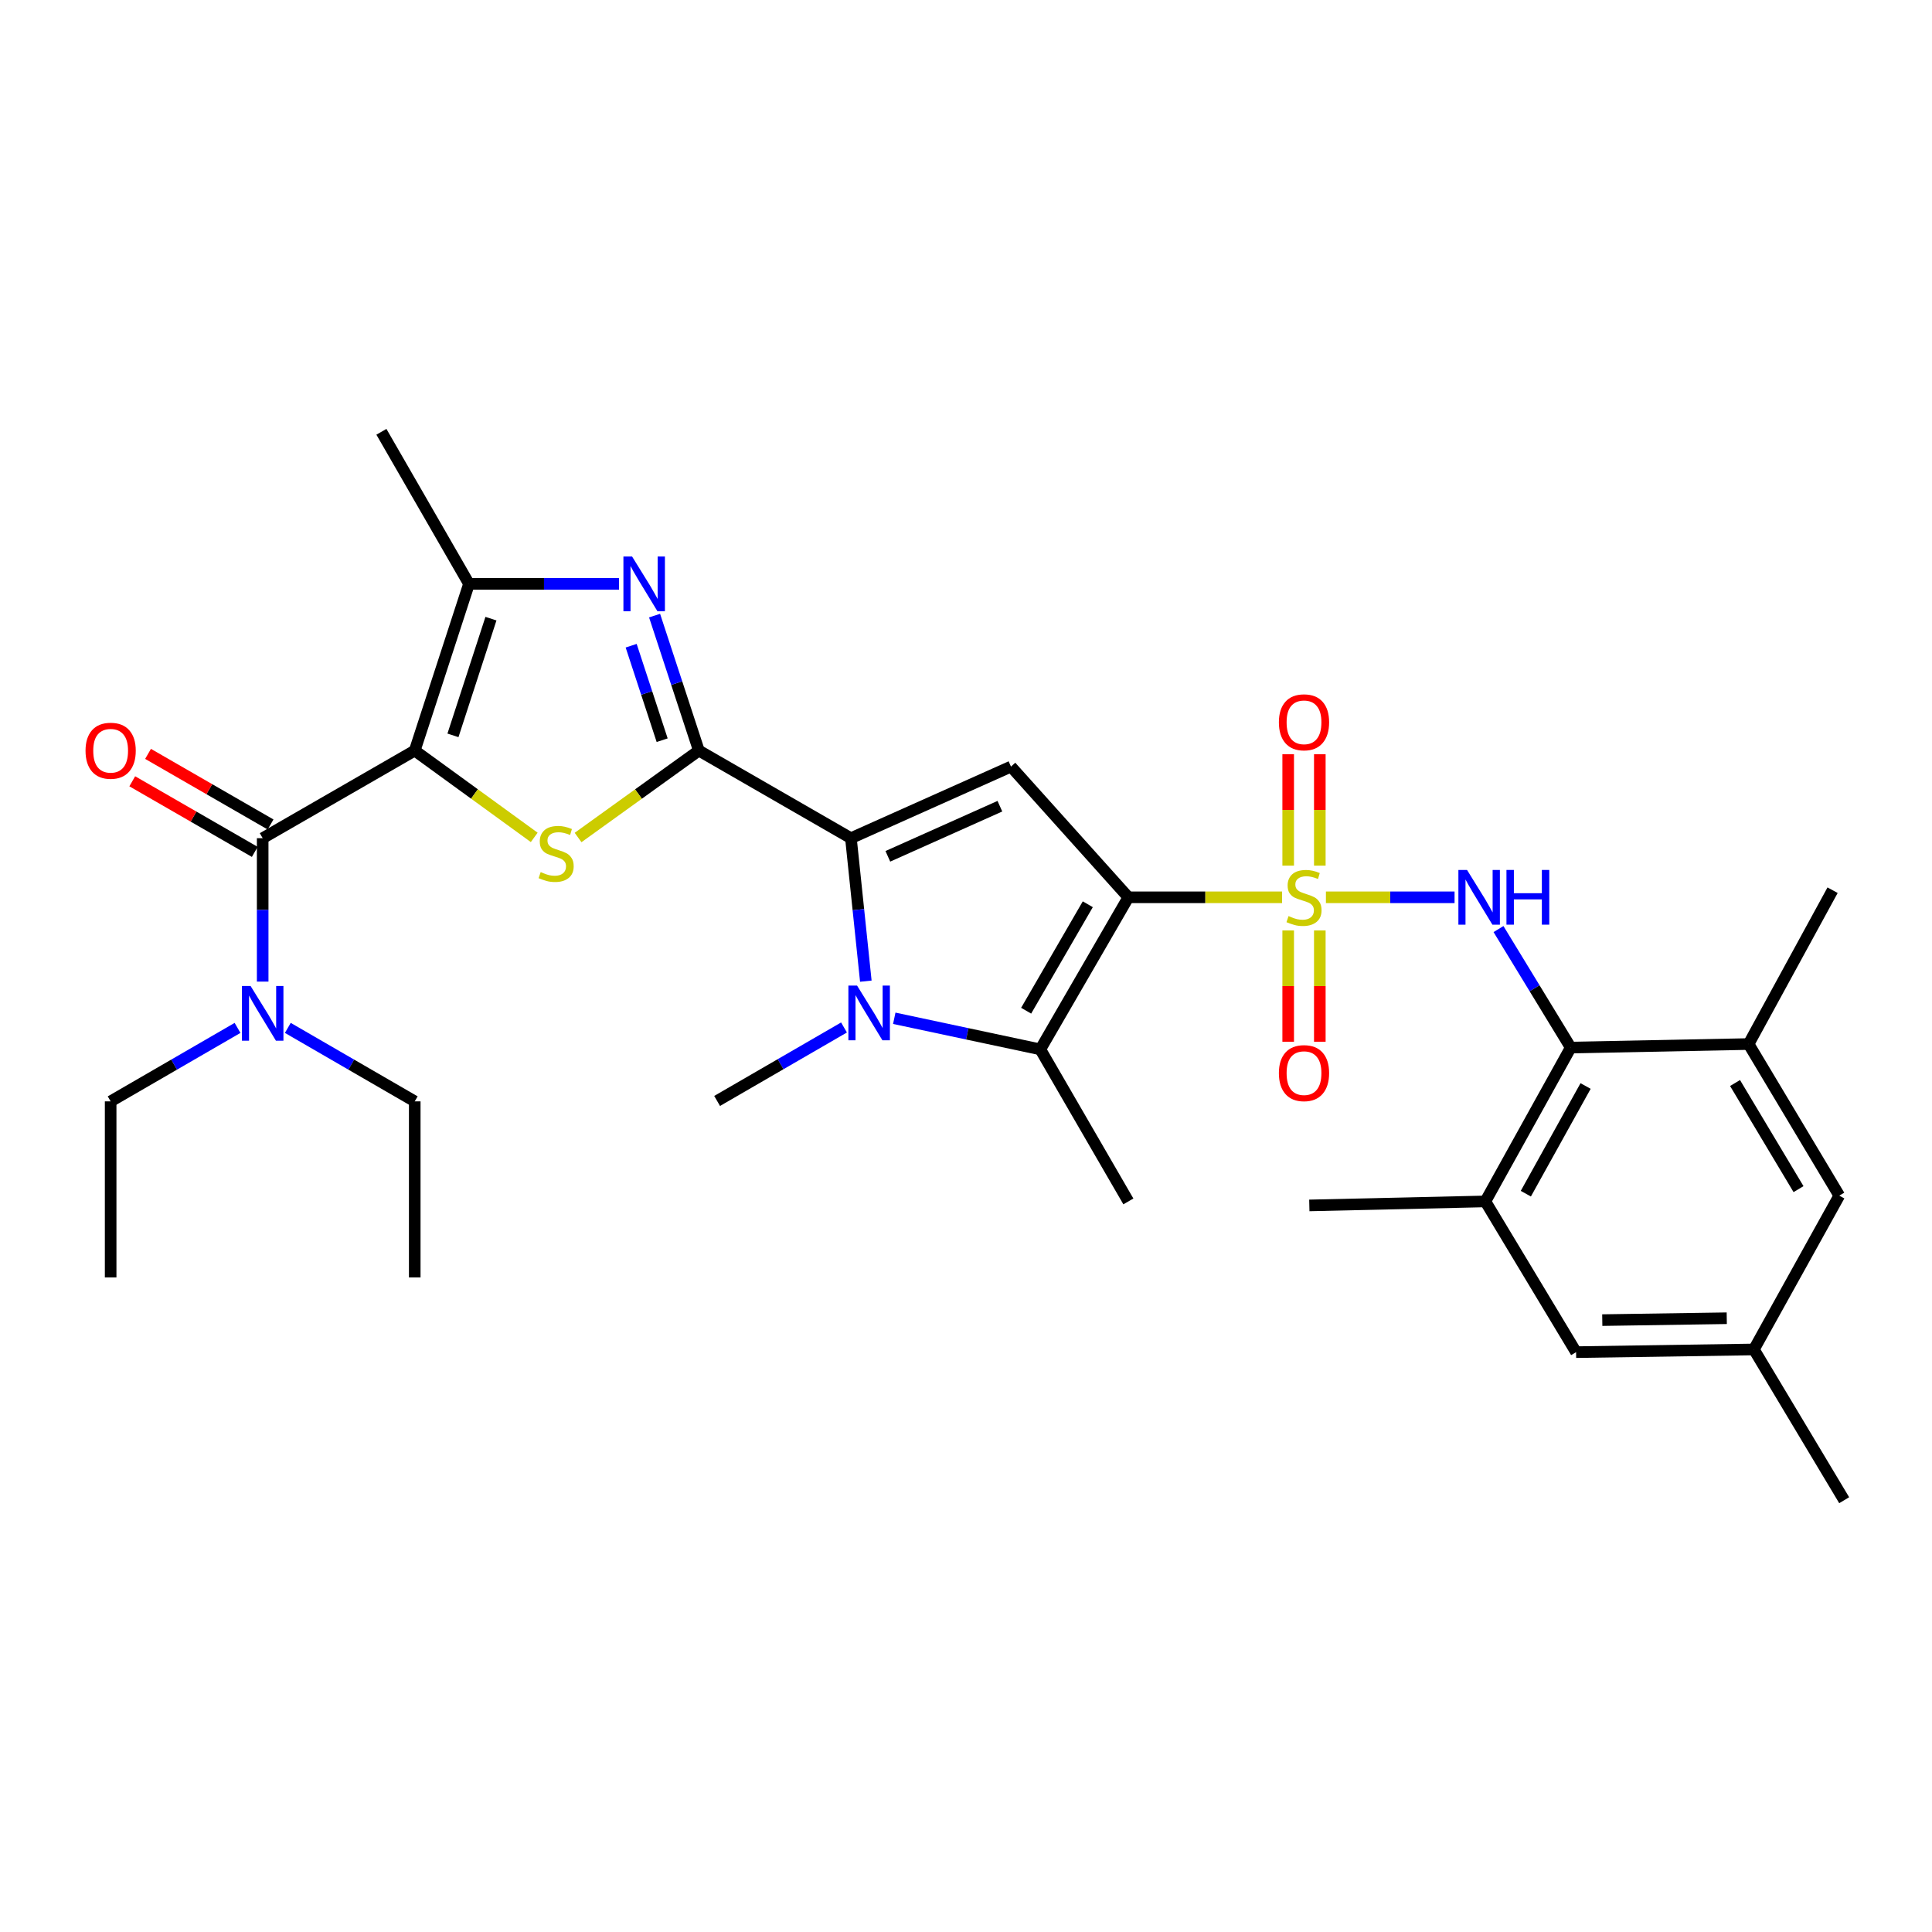 <?xml version='1.0' encoding='iso-8859-1'?>
<svg version='1.1' baseProfile='full'
              xmlns='http://www.w3.org/2000/svg'
                      xmlns:rdkit='http://www.rdkit.org/xml'
                      xmlns:xlink='http://www.w3.org/1999/xlink'
                  xml:space='preserve'
width='1000px' height='1000px' viewBox='0 0 1000 1000'>
<!-- END OF HEADER -->
<rect style='opacity:1.0;fill:#FFFFFF;stroke:none' width='1000' height='1000' x='0' y='0'> </rect>
<path class='bond-0' d='M 663.597,464.443 L 623.82,464.443' style='fill:none;fill-rule:evenodd;stroke:#CCCC00;stroke-width:6px;stroke-linecap:butt;stroke-linejoin:miter;stroke-opacity:1' />
<path class='bond-0' d='M 623.82,464.443 L 584.044,464.443' style='fill:none;fill-rule:evenodd;stroke:#000000;stroke-width:6px;stroke-linecap:butt;stroke-linejoin:miter;stroke-opacity:1' />
<path class='bond-10' d='M 686.296,464.443 L 719.587,464.443' style='fill:none;fill-rule:evenodd;stroke:#CCCC00;stroke-width:6px;stroke-linecap:butt;stroke-linejoin:miter;stroke-opacity:1' />
<path class='bond-10' d='M 719.587,464.443 L 752.879,464.443' style='fill:none;fill-rule:evenodd;stroke:#0000FF;stroke-width:6px;stroke-linecap:butt;stroke-linejoin:miter;stroke-opacity:1' />
<path class='bond-15' d='M 666.763,481.596 L 666.763,510.4' style='fill:none;fill-rule:evenodd;stroke:#CCCC00;stroke-width:6px;stroke-linecap:butt;stroke-linejoin:miter;stroke-opacity:1' />
<path class='bond-15' d='M 666.763,510.4 L 666.763,539.204' style='fill:none;fill-rule:evenodd;stroke:#FF0000;stroke-width:6px;stroke-linecap:butt;stroke-linejoin:miter;stroke-opacity:1' />
<path class='bond-15' d='M 683.136,481.596 L 683.136,510.4' style='fill:none;fill-rule:evenodd;stroke:#CCCC00;stroke-width:6px;stroke-linecap:butt;stroke-linejoin:miter;stroke-opacity:1' />
<path class='bond-15' d='M 683.136,510.4 L 683.136,539.204' style='fill:none;fill-rule:evenodd;stroke:#FF0000;stroke-width:6px;stroke-linecap:butt;stroke-linejoin:miter;stroke-opacity:1' />
<path class='bond-16' d='M 683.136,448.057 L 683.136,419.228' style='fill:none;fill-rule:evenodd;stroke:#CCCC00;stroke-width:6px;stroke-linecap:butt;stroke-linejoin:miter;stroke-opacity:1' />
<path class='bond-16' d='M 683.136,419.228 L 683.136,390.4' style='fill:none;fill-rule:evenodd;stroke:#FF0000;stroke-width:6px;stroke-linecap:butt;stroke-linejoin:miter;stroke-opacity:1' />
<path class='bond-16' d='M 666.763,448.057 L 666.763,419.228' style='fill:none;fill-rule:evenodd;stroke:#CCCC00;stroke-width:6px;stroke-linecap:butt;stroke-linejoin:miter;stroke-opacity:1' />
<path class='bond-16' d='M 666.763,419.228 L 666.763,390.4' style='fill:none;fill-rule:evenodd;stroke:#FF0000;stroke-width:6px;stroke-linecap:butt;stroke-linejoin:miter;stroke-opacity:1' />
<path class='bond-6' d='M 584.044,464.443 L 523.282,396.787' style='fill:none;fill-rule:evenodd;stroke:#000000;stroke-width:6px;stroke-linecap:butt;stroke-linejoin:miter;stroke-opacity:1' />
<path class='bond-7' d='M 584.044,464.443 L 538.463,543.152' style='fill:none;fill-rule:evenodd;stroke:#000000;stroke-width:6px;stroke-linecap:butt;stroke-linejoin:miter;stroke-opacity:1' />
<path class='bond-7' d='M 563.038,468.045 L 531.131,523.14' style='fill:none;fill-rule:evenodd;stroke:#000000;stroke-width:6px;stroke-linecap:butt;stroke-linejoin:miter;stroke-opacity:1' />
<path class='bond-1' d='M 214.669,388.5 L 245.592,410.964' style='fill:none;fill-rule:evenodd;stroke:#000000;stroke-width:6px;stroke-linecap:butt;stroke-linejoin:miter;stroke-opacity:1' />
<path class='bond-1' d='M 245.592,410.964 L 276.515,433.428' style='fill:none;fill-rule:evenodd;stroke:#CCCC00;stroke-width:6px;stroke-linecap:butt;stroke-linejoin:miter;stroke-opacity:1' />
<path class='bond-11' d='M 214.669,388.5 L 135.961,433.844' style='fill:none;fill-rule:evenodd;stroke:#000000;stroke-width:6px;stroke-linecap:butt;stroke-linejoin:miter;stroke-opacity:1' />
<path class='bond-34' d='M 214.669,388.5 L 242.758,302.206' style='fill:none;fill-rule:evenodd;stroke:#000000;stroke-width:6px;stroke-linecap:butt;stroke-linejoin:miter;stroke-opacity:1' />
<path class='bond-34' d='M 234.452,380.624 L 254.114,320.217' style='fill:none;fill-rule:evenodd;stroke:#000000;stroke-width:6px;stroke-linecap:butt;stroke-linejoin:miter;stroke-opacity:1' />
<path class='bond-2' d='M 361.726,388.5 L 440.434,433.844' style='fill:none;fill-rule:evenodd;stroke:#000000;stroke-width:6px;stroke-linecap:butt;stroke-linejoin:miter;stroke-opacity:1' />
<path class='bond-4' d='M 361.726,388.5 L 330.469,410.997' style='fill:none;fill-rule:evenodd;stroke:#000000;stroke-width:6px;stroke-linecap:butt;stroke-linejoin:miter;stroke-opacity:1' />
<path class='bond-4' d='M 330.469,410.997 L 299.212,433.494' style='fill:none;fill-rule:evenodd;stroke:#CCCC00;stroke-width:6px;stroke-linecap:butt;stroke-linejoin:miter;stroke-opacity:1' />
<path class='bond-8' d='M 361.726,388.5 L 350.267,353.568' style='fill:none;fill-rule:evenodd;stroke:#000000;stroke-width:6px;stroke-linecap:butt;stroke-linejoin:miter;stroke-opacity:1' />
<path class='bond-8' d='M 350.267,353.568 L 338.809,318.636' style='fill:none;fill-rule:evenodd;stroke:#0000FF;stroke-width:6px;stroke-linecap:butt;stroke-linejoin:miter;stroke-opacity:1' />
<path class='bond-8' d='M 342.731,383.124 L 334.71,358.671' style='fill:none;fill-rule:evenodd;stroke:#000000;stroke-width:6px;stroke-linecap:butt;stroke-linejoin:miter;stroke-opacity:1' />
<path class='bond-8' d='M 334.71,358.671 L 326.689,334.219' style='fill:none;fill-rule:evenodd;stroke:#0000FF;stroke-width:6px;stroke-linecap:butt;stroke-linejoin:miter;stroke-opacity:1' />
<path class='bond-3' d='M 440.434,433.844 L 523.282,396.787' style='fill:none;fill-rule:evenodd;stroke:#000000;stroke-width:6px;stroke-linecap:butt;stroke-linejoin:miter;stroke-opacity:1' />
<path class='bond-3' d='M 459.547,443.231 L 517.54,417.291' style='fill:none;fill-rule:evenodd;stroke:#000000;stroke-width:6px;stroke-linecap:butt;stroke-linejoin:miter;stroke-opacity:1' />
<path class='bond-32' d='M 440.434,433.844 L 444.294,470.849' style='fill:none;fill-rule:evenodd;stroke:#000000;stroke-width:6px;stroke-linecap:butt;stroke-linejoin:miter;stroke-opacity:1' />
<path class='bond-32' d='M 444.294,470.849 L 448.153,507.853' style='fill:none;fill-rule:evenodd;stroke:#0000FF;stroke-width:6px;stroke-linecap:butt;stroke-linejoin:miter;stroke-opacity:1' />
<path class='bond-5' d='M 462.872,527.056 L 500.667,535.104' style='fill:none;fill-rule:evenodd;stroke:#0000FF;stroke-width:6px;stroke-linecap:butt;stroke-linejoin:miter;stroke-opacity:1' />
<path class='bond-5' d='M 500.667,535.104 L 538.463,543.152' style='fill:none;fill-rule:evenodd;stroke:#000000;stroke-width:6px;stroke-linecap:butt;stroke-linejoin:miter;stroke-opacity:1' />
<path class='bond-22' d='M 436.854,531.821 L 404.015,550.835' style='fill:none;fill-rule:evenodd;stroke:#0000FF;stroke-width:6px;stroke-linecap:butt;stroke-linejoin:miter;stroke-opacity:1' />
<path class='bond-22' d='M 404.015,550.835 L 371.177,569.849' style='fill:none;fill-rule:evenodd;stroke:#000000;stroke-width:6px;stroke-linecap:butt;stroke-linejoin:miter;stroke-opacity:1' />
<path class='bond-23' d='M 538.463,543.152 L 584.044,621.851' style='fill:none;fill-rule:evenodd;stroke:#000000;stroke-width:6px;stroke-linecap:butt;stroke-linejoin:miter;stroke-opacity:1' />
<path class='bond-9' d='M 320.412,302.206 L 281.585,302.206' style='fill:none;fill-rule:evenodd;stroke:#0000FF;stroke-width:6px;stroke-linecap:butt;stroke-linejoin:miter;stroke-opacity:1' />
<path class='bond-9' d='M 281.585,302.206 L 242.758,302.206' style='fill:none;fill-rule:evenodd;stroke:#000000;stroke-width:6px;stroke-linecap:butt;stroke-linejoin:miter;stroke-opacity:1' />
<path class='bond-24' d='M 242.758,302.206 L 197.414,223.497' style='fill:none;fill-rule:evenodd;stroke:#000000;stroke-width:6px;stroke-linecap:butt;stroke-linejoin:miter;stroke-opacity:1' />
<path class='bond-12' d='M 775.62,480.881 L 794.315,511.552' style='fill:none;fill-rule:evenodd;stroke:#0000FF;stroke-width:6px;stroke-linecap:butt;stroke-linejoin:miter;stroke-opacity:1' />
<path class='bond-12' d='M 794.315,511.552 L 813.01,542.224' style='fill:none;fill-rule:evenodd;stroke:#000000;stroke-width:6px;stroke-linecap:butt;stroke-linejoin:miter;stroke-opacity:1' />
<path class='bond-17' d='M 135.961,433.844 L 135.961,470.961' style='fill:none;fill-rule:evenodd;stroke:#000000;stroke-width:6px;stroke-linecap:butt;stroke-linejoin:miter;stroke-opacity:1' />
<path class='bond-17' d='M 135.961,470.961 L 135.961,508.078' style='fill:none;fill-rule:evenodd;stroke:#0000FF;stroke-width:6px;stroke-linecap:butt;stroke-linejoin:miter;stroke-opacity:1' />
<path class='bond-18' d='M 140.048,426.751 L 108.338,408.479' style='fill:none;fill-rule:evenodd;stroke:#000000;stroke-width:6px;stroke-linecap:butt;stroke-linejoin:miter;stroke-opacity:1' />
<path class='bond-18' d='M 108.338,408.479 L 76.629,390.206' style='fill:none;fill-rule:evenodd;stroke:#FF0000;stroke-width:6px;stroke-linecap:butt;stroke-linejoin:miter;stroke-opacity:1' />
<path class='bond-18' d='M 131.874,440.937 L 100.164,422.665' style='fill:none;fill-rule:evenodd;stroke:#000000;stroke-width:6px;stroke-linecap:butt;stroke-linejoin:miter;stroke-opacity:1' />
<path class='bond-18' d='M 100.164,422.665 L 68.454,404.393' style='fill:none;fill-rule:evenodd;stroke:#FF0000;stroke-width:6px;stroke-linecap:butt;stroke-linejoin:miter;stroke-opacity:1' />
<path class='bond-13' d='M 813.01,542.224 L 768.821,621.851' style='fill:none;fill-rule:evenodd;stroke:#000000;stroke-width:6px;stroke-linecap:butt;stroke-linejoin:miter;stroke-opacity:1' />
<path class='bond-13' d='M 820.698,562.113 L 789.766,617.852' style='fill:none;fill-rule:evenodd;stroke:#000000;stroke-width:6px;stroke-linecap:butt;stroke-linejoin:miter;stroke-opacity:1' />
<path class='bond-14' d='M 813.01,542.224 L 905.072,540.396' style='fill:none;fill-rule:evenodd;stroke:#000000;stroke-width:6px;stroke-linecap:butt;stroke-linejoin:miter;stroke-opacity:1' />
<path class='bond-19' d='M 768.821,621.851 L 815.776,699.868' style='fill:none;fill-rule:evenodd;stroke:#000000;stroke-width:6px;stroke-linecap:butt;stroke-linejoin:miter;stroke-opacity:1' />
<path class='bond-26' d='M 768.821,621.851 L 677.706,623.925' style='fill:none;fill-rule:evenodd;stroke:#000000;stroke-width:6px;stroke-linecap:butt;stroke-linejoin:miter;stroke-opacity:1' />
<path class='bond-20' d='M 905.072,540.396 L 952.008,618.859' style='fill:none;fill-rule:evenodd;stroke:#000000;stroke-width:6px;stroke-linecap:butt;stroke-linejoin:miter;stroke-opacity:1' />
<path class='bond-20' d='M 898.061,560.57 L 930.916,615.494' style='fill:none;fill-rule:evenodd;stroke:#000000;stroke-width:6px;stroke-linecap:butt;stroke-linejoin:miter;stroke-opacity:1' />
<path class='bond-25' d='M 905.072,540.396 L 948.542,460.769' style='fill:none;fill-rule:evenodd;stroke:#000000;stroke-width:6px;stroke-linecap:butt;stroke-linejoin:miter;stroke-opacity:1' />
<path class='bond-27' d='M 122.948,532.04 L 90.109,551.053' style='fill:none;fill-rule:evenodd;stroke:#0000FF;stroke-width:6px;stroke-linecap:butt;stroke-linejoin:miter;stroke-opacity:1' />
<path class='bond-27' d='M 90.109,551.053 L 57.271,570.067' style='fill:none;fill-rule:evenodd;stroke:#000000;stroke-width:6px;stroke-linecap:butt;stroke-linejoin:miter;stroke-opacity:1' />
<path class='bond-28' d='M 148.975,532.038 L 181.822,551.053' style='fill:none;fill-rule:evenodd;stroke:#0000FF;stroke-width:6px;stroke-linecap:butt;stroke-linejoin:miter;stroke-opacity:1' />
<path class='bond-28' d='M 181.822,551.053 L 214.669,570.067' style='fill:none;fill-rule:evenodd;stroke:#000000;stroke-width:6px;stroke-linecap:butt;stroke-linejoin:miter;stroke-opacity:1' />
<path class='bond-33' d='M 815.776,699.868 L 907.819,698.477' style='fill:none;fill-rule:evenodd;stroke:#000000;stroke-width:6px;stroke-linecap:butt;stroke-linejoin:miter;stroke-opacity:1' />
<path class='bond-33' d='M 829.334,683.289 L 893.765,682.314' style='fill:none;fill-rule:evenodd;stroke:#000000;stroke-width:6px;stroke-linecap:butt;stroke-linejoin:miter;stroke-opacity:1' />
<path class='bond-21' d='M 952.008,618.859 L 907.819,698.477' style='fill:none;fill-rule:evenodd;stroke:#000000;stroke-width:6px;stroke-linecap:butt;stroke-linejoin:miter;stroke-opacity:1' />
<path class='bond-29' d='M 907.819,698.477 L 954.545,776.503' style='fill:none;fill-rule:evenodd;stroke:#000000;stroke-width:6px;stroke-linecap:butt;stroke-linejoin:miter;stroke-opacity:1' />
<path class='bond-31' d='M 57.271,570.067 L 57.271,661.201' style='fill:none;fill-rule:evenodd;stroke:#000000;stroke-width:6px;stroke-linecap:butt;stroke-linejoin:miter;stroke-opacity:1' />
<path class='bond-30' d='M 214.669,570.067 L 214.669,661.201' style='fill:none;fill-rule:evenodd;stroke:#000000;stroke-width:6px;stroke-linecap:butt;stroke-linejoin:miter;stroke-opacity:1' />
<path  class='atom-0' d='M 666.95 474.163
Q 667.27 474.283, 668.59 474.843
Q 669.91 475.403, 671.35 475.763
Q 672.83 476.083, 674.27 476.083
Q 676.95 476.083, 678.51 474.803
Q 680.07 473.483, 680.07 471.203
Q 680.07 469.643, 679.27 468.683
Q 678.51 467.723, 677.31 467.203
Q 676.11 466.683, 674.11 466.083
Q 671.59 465.323, 670.07 464.603
Q 668.59 463.883, 667.51 462.363
Q 666.47 460.843, 666.47 458.283
Q 666.47 454.723, 668.87 452.523
Q 671.31 450.323, 676.11 450.323
Q 679.39 450.323, 683.11 451.883
L 682.19 454.963
Q 678.79 453.563, 676.23 453.563
Q 673.47 453.563, 671.95 454.723
Q 670.43 455.843, 670.47 457.803
Q 670.47 459.323, 671.23 460.243
Q 672.03 461.163, 673.15 461.683
Q 674.31 462.203, 676.23 462.803
Q 678.79 463.603, 680.31 464.403
Q 681.83 465.203, 682.91 466.843
Q 684.03 468.443, 684.03 471.203
Q 684.03 475.123, 681.39 477.243
Q 678.79 479.323, 674.43 479.323
Q 671.91 479.323, 669.99 478.763
Q 668.11 478.243, 665.87 477.323
L 666.95 474.163
' fill='#CCCC00'/>
<path  class='atom-5' d='M 279.857 451.387
Q 280.177 451.507, 281.497 452.067
Q 282.817 452.627, 284.257 452.987
Q 285.737 453.307, 287.177 453.307
Q 289.857 453.307, 291.417 452.027
Q 292.977 450.707, 292.977 448.427
Q 292.977 446.867, 292.177 445.907
Q 291.417 444.947, 290.217 444.427
Q 289.017 443.907, 287.017 443.307
Q 284.497 442.547, 282.977 441.827
Q 281.497 441.107, 280.417 439.587
Q 279.377 438.067, 279.377 435.507
Q 279.377 431.947, 281.777 429.747
Q 284.217 427.547, 289.017 427.547
Q 292.297 427.547, 296.017 429.107
L 295.097 432.187
Q 291.697 430.787, 289.137 430.787
Q 286.377 430.787, 284.857 431.947
Q 283.337 433.067, 283.377 435.027
Q 283.377 436.547, 284.137 437.467
Q 284.937 438.387, 286.057 438.907
Q 287.217 439.427, 289.137 440.027
Q 291.697 440.827, 293.217 441.627
Q 294.737 442.427, 295.817 444.067
Q 296.937 445.667, 296.937 448.427
Q 296.937 452.347, 294.297 454.467
Q 291.697 456.547, 287.337 456.547
Q 284.817 456.547, 282.897 455.987
Q 281.017 455.467, 278.777 454.547
L 279.857 451.387
' fill='#CCCC00'/>
<path  class='atom-6' d='M 443.607 510.127
L 452.887 525.127
Q 453.807 526.607, 455.287 529.287
Q 456.767 531.967, 456.847 532.127
L 456.847 510.127
L 460.607 510.127
L 460.607 538.447
L 456.727 538.447
L 446.767 522.047
Q 445.607 520.127, 444.367 517.927
Q 443.167 515.727, 442.807 515.047
L 442.807 538.447
L 439.127 538.447
L 439.127 510.127
L 443.607 510.127
' fill='#0000FF'/>
<path  class='atom-9' d='M 327.159 288.046
L 336.439 303.046
Q 337.359 304.526, 338.839 307.206
Q 340.319 309.886, 340.399 310.046
L 340.399 288.046
L 344.159 288.046
L 344.159 316.366
L 340.279 316.366
L 330.319 299.966
Q 329.159 298.046, 327.919 295.846
Q 326.719 293.646, 326.359 292.966
L 326.359 316.366
L 322.679 316.366
L 322.679 288.046
L 327.159 288.046
' fill='#0000FF'/>
<path  class='atom-11' d='M 759.341 450.283
L 768.621 465.283
Q 769.541 466.763, 771.021 469.443
Q 772.501 472.123, 772.581 472.283
L 772.581 450.283
L 776.341 450.283
L 776.341 478.603
L 772.461 478.603
L 762.501 462.203
Q 761.341 460.283, 760.101 458.083
Q 758.901 455.883, 758.541 455.203
L 758.541 478.603
L 754.861 478.603
L 754.861 450.283
L 759.341 450.283
' fill='#0000FF'/>
<path  class='atom-11' d='M 779.741 450.283
L 783.581 450.283
L 783.581 462.323
L 798.061 462.323
L 798.061 450.283
L 801.901 450.283
L 801.901 478.603
L 798.061 478.603
L 798.061 465.523
L 783.581 465.523
L 783.581 478.603
L 779.741 478.603
L 779.741 450.283
' fill='#0000FF'/>
<path  class='atom-16' d='M 661.95 555.448
Q 661.95 548.648, 665.31 544.848
Q 668.67 541.048, 674.95 541.048
Q 681.23 541.048, 684.59 544.848
Q 687.95 548.648, 687.95 555.448
Q 687.95 562.328, 684.55 566.248
Q 681.15 570.128, 674.95 570.128
Q 668.71 570.128, 665.31 566.248
Q 661.95 562.368, 661.95 555.448
M 674.95 566.928
Q 679.27 566.928, 681.59 564.048
Q 683.95 561.128, 683.95 555.448
Q 683.95 549.888, 681.59 547.088
Q 679.27 544.248, 674.95 544.248
Q 670.63 544.248, 668.27 547.048
Q 665.95 549.848, 665.95 555.448
Q 665.95 561.168, 668.27 564.048
Q 670.63 566.928, 674.95 566.928
' fill='#FF0000'/>
<path  class='atom-17' d='M 661.95 373.863
Q 661.95 367.063, 665.31 363.263
Q 668.67 359.463, 674.95 359.463
Q 681.23 359.463, 684.59 363.263
Q 687.95 367.063, 687.95 373.863
Q 687.95 380.743, 684.55 384.663
Q 681.15 388.543, 674.95 388.543
Q 668.71 388.543, 665.31 384.663
Q 661.95 380.783, 661.95 373.863
M 674.95 385.343
Q 679.27 385.343, 681.59 382.463
Q 683.95 379.543, 683.95 373.863
Q 683.95 368.303, 681.59 365.503
Q 679.27 362.663, 674.95 362.663
Q 670.63 362.663, 668.27 365.463
Q 665.95 368.263, 665.95 373.863
Q 665.95 379.583, 668.27 382.463
Q 670.63 385.343, 674.95 385.343
' fill='#FF0000'/>
<path  class='atom-18' d='M 129.701 510.345
L 138.981 525.345
Q 139.901 526.825, 141.381 529.505
Q 142.861 532.185, 142.941 532.345
L 142.941 510.345
L 146.701 510.345
L 146.701 538.665
L 142.821 538.665
L 132.861 522.265
Q 131.701 520.345, 130.461 518.145
Q 129.261 515.945, 128.901 515.265
L 128.901 538.665
L 125.221 538.665
L 125.221 510.345
L 129.701 510.345
' fill='#0000FF'/>
<path  class='atom-19' d='M 44.271 388.58
Q 44.271 381.78, 47.631 377.98
Q 50.991 374.18, 57.271 374.18
Q 63.551 374.18, 66.911 377.98
Q 70.271 381.78, 70.271 388.58
Q 70.271 395.46, 66.871 399.38
Q 63.471 403.26, 57.271 403.26
Q 51.031 403.26, 47.631 399.38
Q 44.271 395.5, 44.271 388.58
M 57.271 400.06
Q 61.591 400.06, 63.911 397.18
Q 66.271 394.26, 66.271 388.58
Q 66.271 383.02, 63.911 380.22
Q 61.591 377.38, 57.271 377.38
Q 52.951 377.38, 50.591 380.18
Q 48.271 382.98, 48.271 388.58
Q 48.271 394.3, 50.591 397.18
Q 52.951 400.06, 57.271 400.06
' fill='#FF0000'/>
</svg>

